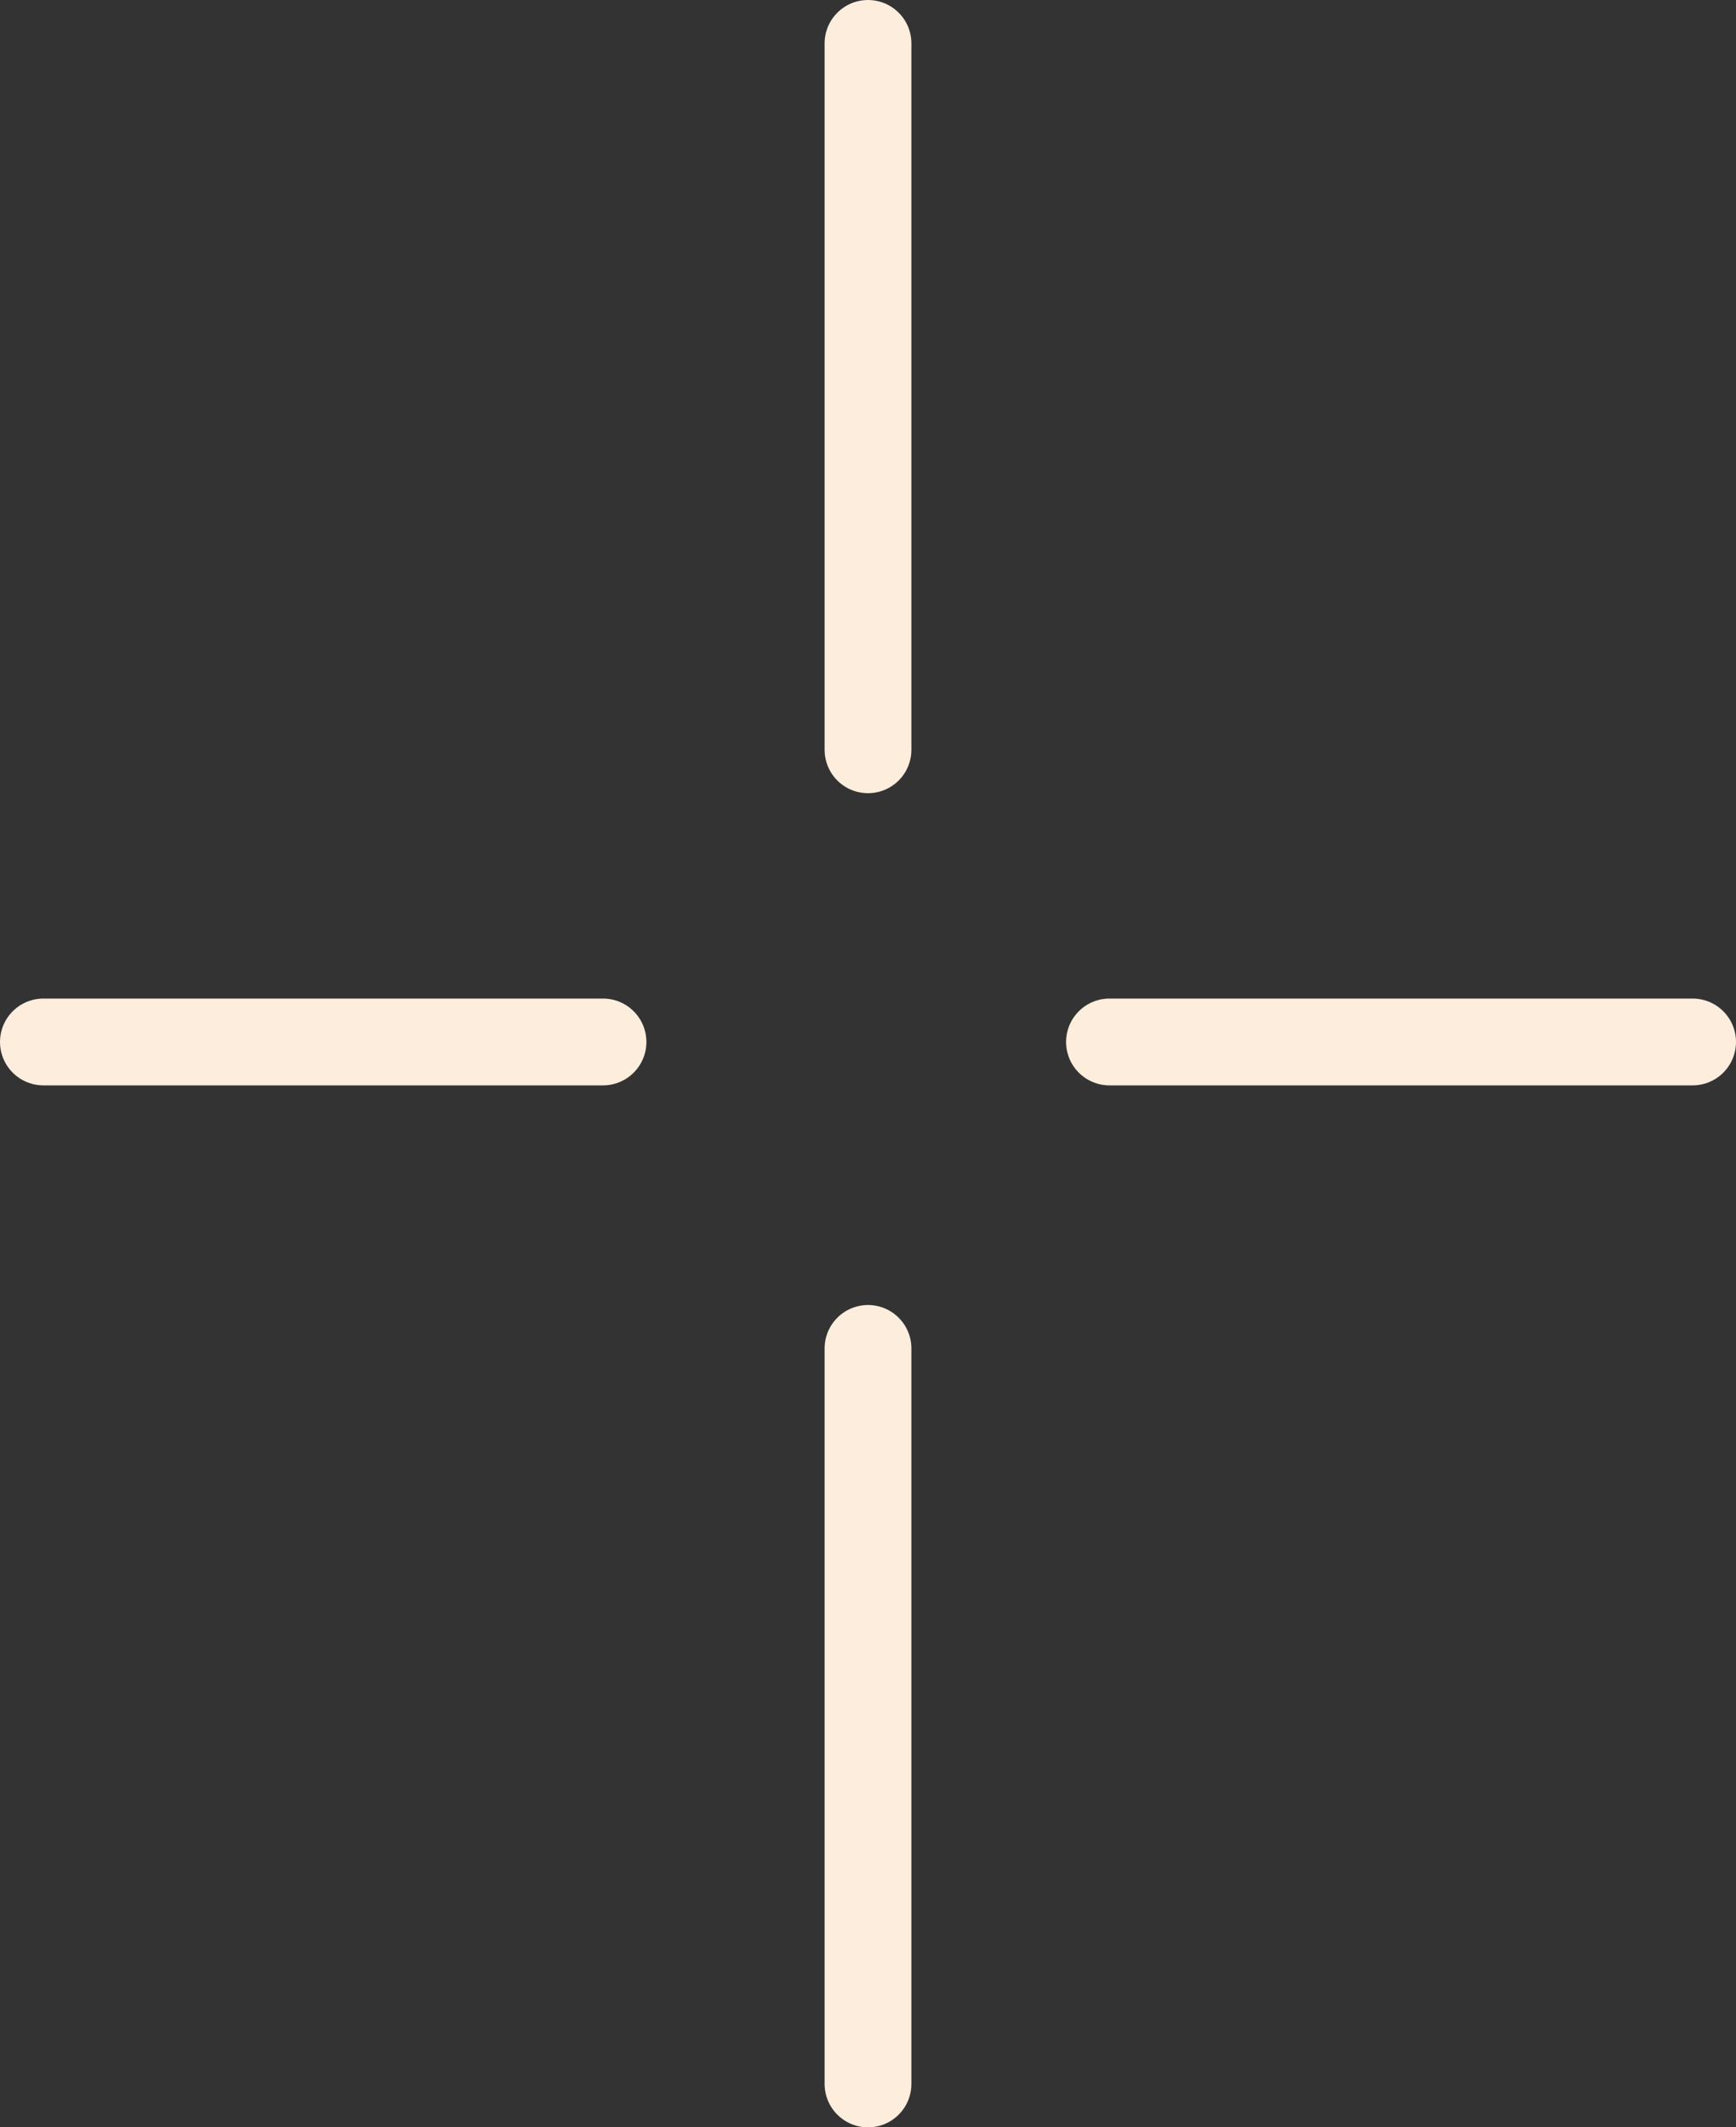 <?xml version="1.0" encoding="UTF-8"?> <svg xmlns="http://www.w3.org/2000/svg" width="40" height="49" viewBox="0 0 40 49" fill="none"><rect x="0" y="0" width="40" height="49" fill="#333333" stroke="none"/><path d="M20 1V17.27M20 31.059V48" stroke="#FCEDDD" stroke-width="2" stroke-linecap="round"></path><path d="M1 24L13.894 24M25.564 24L39 24" stroke="#FCEDDD" stroke-width="2" stroke-linecap="round"></path></svg> 